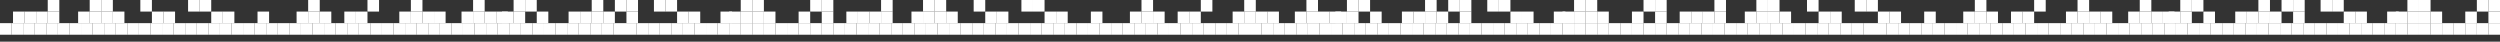 <?xml version="1.0" encoding="UTF-8"?> <svg xmlns="http://www.w3.org/2000/svg" viewBox="0 0 1440 24" fill="none"><rect x="0" y="0" width="1440" height="24" fill="#333333" stroke="none"/><rect x="80.833" width="6.667" height="6.667" fill="white"></rect><rect x="87.5" y="6.667" width="6.667" height="6.667" fill="white"></rect><rect x="94.167" y="6.667" width="6.667" height="6.667" fill="white"></rect><rect x="211.667" width="6.667" height="6.667" fill="white"></rect><rect x="198.333" y="6.667" width="6.667" height="6.667" fill="white"></rect><rect x="205" y="6.667" width="6.667" height="6.667" fill="white"></rect><rect x="302.5" width="6.667" height="6.667" fill="white"></rect><rect x="295.833" width="6.667" height="6.667" fill="white"></rect><rect x="309.167" y="6.667" width="6.667" height="6.667" fill="white"></rect><rect x="289.167" y="6.667" width="6.667" height="6.667" fill="white"></rect><rect x="295.833" y="6.667" width="6.667" height="6.667" fill="white"></rect><rect x="115" width="6.667" height="6.667" fill="white"></rect><rect x="108.333" width="6.667" height="6.667" fill="white"></rect><rect x="121.667" y="6.667" width="6.667" height="6.667" fill="white"></rect><rect x="128.333" y="6.667" width="6.667" height="6.667" fill="white"></rect><rect x="383.333" width="6.667" height="6.667" fill="white"></rect><rect x="376.667" width="6.667" height="6.667" fill="white"></rect><rect x="390" y="6.667" width="6.667" height="6.667" fill="white"></rect><rect x="396.667" y="6.667" width="6.667" height="6.667" fill="white"></rect><rect x="460" y="6.667" width="6.667" height="6.667" fill="white"></rect><rect x="148.333" y="6.667" width="6.667" height="6.667" fill="white"></rect><rect x="53.333" y="13.333" width="6.667" height="6.667" fill="white"></rect><rect x="46.667" y="13.333" width="6.667" height="6.667" fill="white"></rect><rect y="13.333" width="6.667" height="6.667" fill="white"></rect><rect x="40" y="13.333" width="6.667" height="6.667" fill="white"></rect><rect x="6.667" y="13.333" width="6.667" height="6.667" fill="white"></rect><rect x="13.333" y="13.333" width="6.667" height="6.667" fill="white"></rect><rect x="20" y="13.333" width="6.667" height="6.667" fill="white"></rect><rect x="26.667" y="13.333" width="6.667" height="6.667" fill="white"></rect><rect x="33.333" y="13.333" width="6.667" height="6.667" fill="white"></rect><rect x="113.333" y="13.333" width="6.667" height="6.667" fill="white"></rect><rect x="106.667" y="13.333" width="6.667" height="6.667" fill="white"></rect><rect x="60" y="13.333" width="6.667" height="6.667" fill="white"></rect><rect x="100" y="13.333" width="6.667" height="6.667" fill="white"></rect><rect x="66.667" y="13.333" width="6.667" height="6.667" fill="white"></rect><rect x="73.333" y="13.333" width="6.667" height="6.667" fill="white"></rect><rect x="80" y="13.333" width="6.667" height="6.667" fill="white"></rect><rect x="86.667" y="13.333" width="6.667" height="6.667" fill="white"></rect><rect x="93.333" y="13.333" width="6.667" height="6.667" fill="white"></rect><rect x="173.333" y="13.333" width="6.667" height="6.667" fill="white"></rect><rect x="166.667" y="13.333" width="6.667" height="6.667" fill="white"></rect><rect x="120" y="13.333" width="6.667" height="6.667" fill="white"></rect><rect x="160" y="13.333" width="6.667" height="6.667" fill="white"></rect><rect x="126.667" y="13.333" width="6.667" height="6.667" fill="white"></rect><rect x="133.333" y="13.333" width="6.667" height="6.667" fill="white"></rect><rect x="140" y="13.333" width="6.667" height="6.667" fill="white"></rect><rect x="146.667" y="13.333" width="6.667" height="6.667" fill="white"></rect><rect x="153.333" y="13.333" width="6.667" height="6.667" fill="white"></rect><rect x="233.333" y="13.333" width="6.667" height="6.667" fill="white"></rect><rect x="226.667" y="13.333" width="6.667" height="6.667" fill="white"></rect><rect x="180" y="13.333" width="6.667" height="6.667" fill="white"></rect><rect x="220" y="13.333" width="6.667" height="6.667" fill="white"></rect><rect x="186.667" y="13.333" width="6.667" height="6.667" fill="white"></rect><rect x="193.333" y="13.333" width="6.667" height="6.667" fill="white"></rect><rect x="200" y="13.333" width="6.667" height="6.667" fill="white"></rect><rect x="206.667" y="13.333" width="6.667" height="6.667" fill="white"></rect><rect x="213.333" y="13.333" width="6.667" height="6.667" fill="white"></rect><rect x="293.333" y="13.333" width="6.667" height="6.667" fill="white"></rect><rect x="286.667" y="13.333" width="6.667" height="6.667" fill="white"></rect><rect x="240" y="13.333" width="6.667" height="6.667" fill="white"></rect><rect x="280" y="13.333" width="6.667" height="6.667" fill="white"></rect><rect x="246.667" y="13.333" width="6.667" height="6.667" fill="white"></rect><rect x="253.333" y="13.333" width="6.667" height="6.667" fill="white"></rect><rect x="260" y="13.333" width="6.667" height="6.667" fill="white"></rect><rect x="266.667" y="13.333" width="6.667" height="6.667" fill="white"></rect><rect x="273.333" y="13.333" width="6.667" height="6.667" fill="white"></rect><rect x="353.333" y="13.333" width="6.667" height="6.667" fill="white"></rect><rect x="346.667" y="13.333" width="6.667" height="6.667" fill="white"></rect><rect x="300" y="13.333" width="6.667" height="6.667" fill="white"></rect><rect x="340" y="13.333" width="6.667" height="6.667" fill="white"></rect><rect x="306.667" y="13.333" width="6.667" height="6.667" fill="white"></rect><rect x="313.333" y="13.333" width="6.667" height="6.667" fill="white"></rect><rect x="320" y="13.333" width="6.667" height="6.667" fill="white"></rect><rect x="326.667" y="13.333" width="6.667" height="6.667" fill="white"></rect><rect x="333.333" y="13.333" width="6.667" height="6.667" fill="white"></rect><rect x="413.333" y="13.333" width="6.667" height="6.667" fill="white"></rect><rect x="406.667" y="13.333" width="6.667" height="6.667" fill="white"></rect><rect x="360" y="13.333" width="6.667" height="6.667" fill="white"></rect><rect x="400" y="13.333" width="6.667" height="6.667" fill="white"></rect><rect x="366.667" y="13.333" width="6.667" height="6.667" fill="white"></rect><rect x="373.333" y="13.333" width="6.667" height="6.667" fill="white"></rect><rect x="380" y="13.333" width="6.667" height="6.667" fill="white"></rect><rect x="386.667" y="13.333" width="6.667" height="6.667" fill="white"></rect><rect x="393.333" y="13.333" width="6.667" height="6.667" fill="white"></rect><rect x="473.333" y="13.333" width="6.667" height="6.667" fill="white"></rect><rect x="466.667" y="13.333" width="6.667" height="6.667" fill="white"></rect><rect x="420" y="13.333" width="6.667" height="6.667" fill="white"></rect><rect x="460" y="13.333" width="6.667" height="6.667" fill="white"></rect><rect x="426.667" y="13.333" width="6.667" height="6.667" fill="white"></rect><rect x="433.333" y="13.333" width="6.667" height="6.667" fill="white"></rect><rect x="440" y="13.333" width="6.667" height="6.667" fill="white"></rect><rect x="446.667" y="13.333" width="6.667" height="6.667" fill="white"></rect><rect x="453.333" y="13.333" width="6.667" height="6.667" fill="white"></rect><rect x="7.5" y="6.667" width="6.667" height="6.667" fill="white"></rect><rect x="14.167" y="6.667" width="6.667" height="6.667" fill="white"></rect><rect x="27.5" width="6.667" height="6.667" fill="white"></rect><rect x="20.833" y="6.667" width="6.667" height="6.667" fill="white"></rect><rect x="27.5" y="6.667" width="6.667" height="6.667" fill="white"></rect><rect x="45" y="6.667" width="6.667" height="6.667" fill="white"></rect><rect x="51.667" y="6.667" width="6.667" height="6.667" fill="white"></rect><rect x="51.667" width="6.667" height="6.667" fill="white"></rect><rect x="58.333" width="6.667" height="6.667" fill="white"></rect><rect x="58.333" y="6.667" width="6.667" height="6.667" fill="white"></rect><rect x="65" y="6.667" width="6.667" height="6.667" fill="white"></rect><rect x="420" y="6.667" width="6.667" height="6.667" fill="white"></rect><rect x="426.667" y="6.667" width="6.667" height="6.667" fill="white"></rect><rect x="426.667" width="6.667" height="6.667" fill="white"></rect><rect x="415" y="6.667" width="6.667" height="6.667" fill="white"></rect><rect x="433.333" width="6.667" height="6.667" fill="white"></rect><rect x="433.333" y="6.667" width="6.667" height="6.667" fill="white"></rect><rect x="440" y="6.667" width="6.667" height="6.667" fill="white"></rect><rect x="170.833" y="6.667" width="6.667" height="6.667" fill="white"></rect><rect x="177.5" width="6.667" height="6.667" fill="white"></rect><rect x="177.5" y="6.667" width="6.667" height="6.667" fill="white"></rect><rect x="184.167" y="6.667" width="6.667" height="6.667" fill="white"></rect><rect x="230" y="6.667" width="6.667" height="6.667" fill="white"></rect><rect x="236.667" width="6.667" height="6.667" fill="white"></rect><rect x="236.667" y="6.667" width="6.667" height="6.667" fill="white"></rect><rect x="243.333" y="6.667" width="6.667" height="6.667" fill="white"></rect><rect x="250" y="6.667" width="6.667" height="6.667" fill="white"></rect><rect x="265.833" y="6.667" width="6.667" height="6.667" fill="white"></rect><rect x="272.5" width="6.667" height="6.667" fill="white"></rect><rect x="272.5" y="6.667" width="6.667" height="6.667" fill="white"></rect><rect x="279.167" y="6.667" width="6.667" height="6.667" fill="white"></rect><rect x="285.833" y="6.667" width="6.667" height="6.667" fill="white"></rect><rect x="327.5" y="6.667" width="6.667" height="6.667" fill="white"></rect><rect x="340.833" width="6.667" height="6.667" fill="white"></rect><rect x="334.167" y="6.667" width="6.667" height="6.667" fill="white"></rect><rect x="340.833" y="6.667" width="6.667" height="6.667" fill="white"></rect><rect x="347.5" y="6.667" width="6.667" height="6.667" fill="white"></rect><rect x="360.833" y="6.667" width="6.667" height="6.667" fill="white"></rect><rect x="354.167" width="6.667" height="6.667" fill="white"></rect><rect x="360.833" width="6.667" height="6.667" fill="white"></rect><rect x="473.333" y="6.667" width="6.667" height="6.667" fill="white"></rect><rect x="466.667" width="6.667" height="6.667" fill="white"></rect><rect x="473.333" width="6.667" height="6.667" fill="white"></rect><rect x="560.833" width="6.667" height="6.667" fill="white"></rect><rect x="567.5" y="6.667" width="6.667" height="6.667" fill="white"></rect><rect x="574.167" y="6.667" width="6.667" height="6.667" fill="white"></rect><rect x="691.667" width="6.667" height="6.667" fill="white"></rect><rect x="678.333" y="6.667" width="6.667" height="6.667" fill="white"></rect><rect x="685" y="6.667" width="6.667" height="6.667" fill="white"></rect><rect x="782.5" width="6.667" height="6.667" fill="white"></rect><rect x="775.833" width="6.667" height="6.667" fill="white"></rect><rect x="789.167" y="6.667" width="6.667" height="6.667" fill="white"></rect><rect x="769.167" y="6.667" width="6.667" height="6.667" fill="white"></rect><rect x="775.833" y="6.667" width="6.667" height="6.667" fill="white"></rect><rect x="595" width="6.667" height="6.667" fill="white"></rect><rect x="588.333" width="6.667" height="6.667" fill="white"></rect><rect x="601.667" y="6.667" width="6.667" height="6.667" fill="white"></rect><rect x="608.333" y="6.667" width="6.667" height="6.667" fill="white"></rect><rect x="863.333" width="6.667" height="6.667" fill="white"></rect><rect x="856.667" width="6.667" height="6.667" fill="white"></rect><rect x="870" y="6.667" width="6.667" height="6.667" fill="white"></rect><rect x="876.667" y="6.667" width="6.667" height="6.667" fill="white"></rect><rect x="940" y="6.667" width="6.667" height="6.667" fill="white"></rect><rect x="628.333" y="6.667" width="6.667" height="6.667" fill="white"></rect><rect x="533.333" y="13.333" width="6.667" height="6.667" fill="white"></rect><rect x="526.667" y="13.333" width="6.667" height="6.667" fill="white"></rect><rect x="480" y="13.333" width="6.667" height="6.667" fill="white"></rect><rect x="520" y="13.333" width="6.667" height="6.667" fill="white"></rect><rect x="486.667" y="13.333" width="6.667" height="6.667" fill="white"></rect><rect x="493.333" y="13.333" width="6.667" height="6.667" fill="white"></rect><rect x="500" y="13.333" width="6.667" height="6.667" fill="white"></rect><rect x="506.667" y="13.333" width="6.667" height="6.667" fill="white"></rect><rect x="513.333" y="13.333" width="6.667" height="6.667" fill="white"></rect><rect x="593.333" y="13.333" width="6.667" height="6.667" fill="white"></rect><rect x="586.667" y="13.333" width="6.667" height="6.667" fill="white"></rect><rect x="540" y="13.333" width="6.667" height="6.667" fill="white"></rect><rect x="580" y="13.333" width="6.667" height="6.667" fill="white"></rect><rect x="546.667" y="13.333" width="6.667" height="6.667" fill="white"></rect><rect x="553.333" y="13.333" width="6.667" height="6.667" fill="white"></rect><rect x="560" y="13.333" width="6.667" height="6.667" fill="white"></rect><rect x="566.667" y="13.333" width="6.667" height="6.667" fill="white"></rect><rect x="573.333" y="13.333" width="6.667" height="6.667" fill="white"></rect><rect x="653.333" y="13.333" width="6.667" height="6.667" fill="white"></rect><rect x="646.667" y="13.333" width="6.667" height="6.667" fill="white"></rect><rect x="600" y="13.333" width="6.667" height="6.667" fill="white"></rect><rect x="640" y="13.333" width="6.667" height="6.667" fill="white"></rect><rect x="606.667" y="13.333" width="6.667" height="6.667" fill="white"></rect><rect x="613.333" y="13.333" width="6.667" height="6.667" fill="white"></rect><rect x="620" y="13.333" width="6.667" height="6.667" fill="white"></rect><rect x="626.667" y="13.333" width="6.667" height="6.667" fill="white"></rect><rect x="633.333" y="13.333" width="6.667" height="6.667" fill="white"></rect><rect x="713.333" y="13.333" width="6.667" height="6.667" fill="white"></rect><rect x="706.667" y="13.333" width="6.667" height="6.667" fill="white"></rect><rect x="660" y="13.333" width="6.667" height="6.667" fill="white"></rect><rect x="700" y="13.333" width="6.667" height="6.667" fill="white"></rect><rect x="666.667" y="13.333" width="6.667" height="6.667" fill="white"></rect><rect x="673.333" y="13.333" width="6.667" height="6.667" fill="white"></rect><rect x="680" y="13.333" width="6.667" height="6.667" fill="white"></rect><rect x="686.667" y="13.333" width="6.667" height="6.667" fill="white"></rect><rect x="693.333" y="13.333" width="6.667" height="6.667" fill="white"></rect><rect x="773.333" y="13.333" width="6.667" height="6.667" fill="white"></rect><rect x="766.667" y="13.333" width="6.667" height="6.667" fill="white"></rect><rect x="720" y="13.333" width="6.667" height="6.667" fill="white"></rect><rect x="760" y="13.333" width="6.667" height="6.667" fill="white"></rect><rect x="726.667" y="13.333" width="6.667" height="6.667" fill="white"></rect><rect x="733.333" y="13.333" width="6.667" height="6.667" fill="white"></rect><rect x="740" y="13.333" width="6.667" height="6.667" fill="white"></rect><rect x="746.667" y="13.333" width="6.667" height="6.667" fill="white"></rect><rect x="753.333" y="13.333" width="6.667" height="6.667" fill="white"></rect><rect x="833.333" y="13.333" width="6.667" height="6.667" fill="white"></rect><rect x="826.667" y="13.333" width="6.667" height="6.667" fill="white"></rect><rect x="780" y="13.333" width="6.667" height="6.667" fill="white"></rect><rect x="820" y="13.333" width="6.667" height="6.667" fill="white"></rect><rect x="786.667" y="13.333" width="6.667" height="6.667" fill="white"></rect><rect x="793.333" y="13.333" width="6.667" height="6.667" fill="white"></rect><rect x="800" y="13.333" width="6.667" height="6.667" fill="white"></rect><rect x="806.667" y="13.333" width="6.667" height="6.667" fill="white"></rect><rect x="813.333" y="13.333" width="6.667" height="6.667" fill="white"></rect><rect x="893.333" y="13.333" width="6.667" height="6.667" fill="white"></rect><rect x="886.667" y="13.333" width="6.667" height="6.667" fill="white"></rect><rect x="840" y="13.333" width="6.667" height="6.667" fill="white"></rect><rect x="880" y="13.333" width="6.667" height="6.667" fill="white"></rect><rect x="846.667" y="13.333" width="6.667" height="6.667" fill="white"></rect><rect x="853.333" y="13.333" width="6.667" height="6.667" fill="white"></rect><rect x="860" y="13.333" width="6.667" height="6.667" fill="white"></rect><rect x="866.667" y="13.333" width="6.667" height="6.667" fill="white"></rect><rect x="873.333" y="13.333" width="6.667" height="6.667" fill="white"></rect><rect x="953.333" y="13.333" width="6.667" height="6.667" fill="white"></rect><rect x="946.667" y="13.333" width="6.667" height="6.667" fill="white"></rect><rect x="900" y="13.333" width="6.667" height="6.667" fill="white"></rect><rect x="940" y="13.333" width="6.667" height="6.667" fill="white"></rect><rect x="906.667" y="13.333" width="6.667" height="6.667" fill="white"></rect><rect x="913.333" y="13.333" width="6.667" height="6.667" fill="white"></rect><rect x="920" y="13.333" width="6.667" height="6.667" fill="white"></rect><rect x="926.667" y="13.333" width="6.667" height="6.667" fill="white"></rect><rect x="933.333" y="13.333" width="6.667" height="6.667" fill="white"></rect><rect x="487.5" y="6.667" width="6.667" height="6.667" fill="white"></rect><rect x="494.167" y="6.667" width="6.667" height="6.667" fill="white"></rect><rect x="507.5" width="6.667" height="6.667" fill="white"></rect><rect x="500.833" y="6.667" width="6.667" height="6.667" fill="white"></rect><rect x="507.5" y="6.667" width="6.667" height="6.667" fill="white"></rect><rect x="525" y="6.667" width="6.667" height="6.667" fill="white"></rect><rect x="531.667" y="6.667" width="6.667" height="6.667" fill="white"></rect><rect x="531.667" width="6.667" height="6.667" fill="white"></rect><rect x="538.333" width="6.667" height="6.667" fill="white"></rect><rect x="538.333" y="6.667" width="6.667" height="6.667" fill="white"></rect><rect x="545" y="6.667" width="6.667" height="6.667" fill="white"></rect><rect x="900" y="6.667" width="6.667" height="6.667" fill="white"></rect><rect x="906.667" y="6.667" width="6.667" height="6.667" fill="white"></rect><rect x="906.667" width="6.667" height="6.667" fill="white"></rect><rect x="895" y="6.667" width="6.667" height="6.667" fill="white"></rect><rect x="913.333" width="6.667" height="6.667" fill="white"></rect><rect x="913.333" y="6.667" width="6.667" height="6.667" fill="white"></rect><rect x="920" y="6.667" width="6.667" height="6.667" fill="white"></rect><rect x="650.833" y="6.667" width="6.667" height="6.667" fill="white"></rect><rect x="657.5" width="6.667" height="6.667" fill="white"></rect><rect x="657.5" y="6.667" width="6.667" height="6.667" fill="white"></rect><rect x="664.167" y="6.667" width="6.667" height="6.667" fill="white"></rect><rect x="710" y="6.667" width="6.667" height="6.667" fill="white"></rect><rect x="716.667" width="6.667" height="6.667" fill="white"></rect><rect x="716.667" y="6.667" width="6.667" height="6.667" fill="white"></rect><rect x="723.333" y="6.667" width="6.667" height="6.667" fill="white"></rect><rect x="730" y="6.667" width="6.667" height="6.667" fill="white"></rect><rect x="745.833" y="6.667" width="6.667" height="6.667" fill="white"></rect><rect x="752.5" width="6.667" height="6.667" fill="white"></rect><rect x="752.5" y="6.667" width="6.667" height="6.667" fill="white"></rect><rect x="759.167" y="6.667" width="6.667" height="6.667" fill="white"></rect><rect x="765.833" y="6.667" width="6.667" height="6.667" fill="white"></rect><rect x="807.5" y="6.667" width="6.667" height="6.667" fill="white"></rect><rect x="820.833" width="6.667" height="6.667" fill="white"></rect><rect x="814.167" y="6.667" width="6.667" height="6.667" fill="white"></rect><rect x="820.833" y="6.667" width="6.667" height="6.667" fill="white"></rect><rect x="827.5" y="6.667" width="6.667" height="6.667" fill="white"></rect><rect x="840.833" y="6.667" width="6.667" height="6.667" fill="white"></rect><rect x="834.167" width="6.667" height="6.667" fill="white"></rect><rect x="840.833" width="6.667" height="6.667" fill="white"></rect><rect x="953.333" y="6.667" width="6.667" height="6.667" fill="white"></rect><rect x="946.667" width="6.667" height="6.667" fill="white"></rect><rect x="953.333" width="6.667" height="6.667" fill="white"></rect><rect x="1040.833" width="6.667" height="6.667" fill="white"></rect><rect x="1047.5" y="6.667" width="6.667" height="6.667" fill="white"></rect><rect x="1054.167" y="6.667" width="6.667" height="6.667" fill="white"></rect><rect x="1171.667" width="6.667" height="6.667" fill="white"></rect><rect x="1158.333" y="6.667" width="6.667" height="6.667" fill="white"></rect><rect x="1165" y="6.667" width="6.667" height="6.667" fill="white"></rect><rect x="1262.5" width="6.667" height="6.667" fill="white"></rect><rect x="1255.833" width="6.667" height="6.667" fill="white"></rect><rect x="1269.167" y="6.667" width="6.667" height="6.667" fill="white"></rect><rect x="1249.167" y="6.667" width="6.667" height="6.667" fill="white"></rect><rect x="1255.833" y="6.667" width="6.667" height="6.667" fill="white"></rect><rect x="1075" width="6.667" height="6.667" fill="white"></rect><rect x="1068.333" width="6.667" height="6.667" fill="white"></rect><rect x="1081.667" y="6.667" width="6.667" height="6.667" fill="white"></rect><rect x="1088.333" y="6.667" width="6.667" height="6.667" fill="white"></rect><rect x="1343.333" width="6.667" height="6.667" fill="white"></rect><rect x="1336.667" width="6.667" height="6.667" fill="white"></rect><rect x="1350" y="6.667" width="6.667" height="6.667" fill="white"></rect><rect x="1356.667" y="6.667" width="6.667" height="6.667" fill="white"></rect><rect x="1420" y="6.667" width="6.667" height="6.667" fill="white"></rect><rect x="1108.333" y="6.667" width="6.667" height="6.667" fill="white"></rect><rect x="1013.333" y="13.333" width="6.667" height="6.667" fill="white"></rect><rect x="1006.667" y="13.333" width="6.667" height="6.667" fill="white"></rect><rect x="960" y="13.333" width="6.667" height="6.667" fill="white"></rect><rect x="1000" y="13.333" width="6.667" height="6.667" fill="white"></rect><rect x="966.667" y="13.333" width="6.667" height="6.667" fill="white"></rect><rect x="973.333" y="13.333" width="6.667" height="6.667" fill="white"></rect><rect x="980" y="13.333" width="6.667" height="6.667" fill="white"></rect><rect x="986.667" y="13.333" width="6.667" height="6.667" fill="white"></rect><rect x="993.333" y="13.333" width="6.667" height="6.667" fill="white"></rect><rect x="1073.333" y="13.333" width="6.667" height="6.667" fill="white"></rect><rect x="1066.667" y="13.333" width="6.667" height="6.667" fill="white"></rect><rect x="1020" y="13.333" width="6.667" height="6.667" fill="white"></rect><rect x="1060" y="13.333" width="6.667" height="6.667" fill="white"></rect><rect x="1026.667" y="13.333" width="6.667" height="6.667" fill="white"></rect><rect x="1033.333" y="13.333" width="6.667" height="6.667" fill="white"></rect><rect x="1040" y="13.333" width="6.667" height="6.667" fill="white"></rect><rect x="1046.667" y="13.333" width="6.667" height="6.667" fill="white"></rect><rect x="1053.333" y="13.333" width="6.667" height="6.667" fill="white"></rect><rect x="1133.333" y="13.333" width="6.667" height="6.667" fill="white"></rect><rect x="1126.667" y="13.333" width="6.667" height="6.667" fill="white"></rect><rect x="1080" y="13.333" width="6.667" height="6.667" fill="white"></rect><rect x="1120" y="13.333" width="6.667" height="6.667" fill="white"></rect><rect x="1086.667" y="13.333" width="6.667" height="6.667" fill="white"></rect><rect x="1093.333" y="13.333" width="6.667" height="6.667" fill="white"></rect><rect x="1100" y="13.333" width="6.667" height="6.667" fill="white"></rect><rect x="1106.667" y="13.333" width="6.667" height="6.667" fill="white"></rect><rect x="1113.333" y="13.333" width="6.667" height="6.667" fill="white"></rect><rect x="1193.333" y="13.333" width="6.667" height="6.667" fill="white"></rect><rect x="1186.667" y="13.333" width="6.667" height="6.667" fill="white"></rect><rect x="1140" y="13.333" width="6.667" height="6.667" fill="white"></rect><rect x="1180" y="13.333" width="6.667" height="6.667" fill="white"></rect><rect x="1146.667" y="13.333" width="6.667" height="6.667" fill="white"></rect><rect x="1153.333" y="13.333" width="6.667" height="6.667" fill="white"></rect><rect x="1160" y="13.333" width="6.667" height="6.667" fill="white"></rect><rect x="1166.667" y="13.333" width="6.667" height="6.667" fill="white"></rect><rect x="1173.333" y="13.333" width="6.667" height="6.667" fill="white"></rect><rect x="1253.333" y="13.333" width="6.667" height="6.667" fill="white"></rect><rect x="1246.667" y="13.333" width="6.667" height="6.667" fill="white"></rect><rect x="1200" y="13.333" width="6.667" height="6.667" fill="white"></rect><rect x="1240" y="13.333" width="6.667" height="6.667" fill="white"></rect><rect x="1206.667" y="13.333" width="6.667" height="6.667" fill="white"></rect><rect x="1213.333" y="13.333" width="6.667" height="6.667" fill="white"></rect><rect x="1220" y="13.333" width="6.667" height="6.667" fill="white"></rect><rect x="1226.667" y="13.333" width="6.667" height="6.667" fill="white"></rect><rect x="1233.333" y="13.333" width="6.667" height="6.667" fill="white"></rect><rect x="1313.333" y="13.333" width="6.667" height="6.667" fill="white"></rect><rect x="1306.667" y="13.333" width="6.667" height="6.667" fill="white"></rect><rect x="1260" y="13.333" width="6.667" height="6.667" fill="white"></rect><rect x="1300" y="13.333" width="6.667" height="6.667" fill="white"></rect><rect x="1266.667" y="13.333" width="6.667" height="6.667" fill="white"></rect><rect x="1273.333" y="13.333" width="6.667" height="6.667" fill="white"></rect><rect x="1280" y="13.333" width="6.667" height="6.667" fill="white"></rect><rect x="1286.667" y="13.333" width="6.667" height="6.667" fill="white"></rect><rect x="1293.333" y="13.333" width="6.667" height="6.667" fill="white"></rect><rect x="1373.333" y="13.333" width="6.667" height="6.667" fill="white"></rect><rect x="1366.667" y="13.333" width="6.667" height="6.667" fill="white"></rect><rect x="1320" y="13.333" width="6.667" height="6.667" fill="white"></rect><rect x="1360" y="13.333" width="6.667" height="6.667" fill="white"></rect><rect x="1326.667" y="13.333" width="6.667" height="6.667" fill="white"></rect><rect x="1333.333" y="13.333" width="6.667" height="6.667" fill="white"></rect><rect x="1340" y="13.333" width="6.667" height="6.667" fill="white"></rect><rect x="1346.667" y="13.333" width="6.667" height="6.667" fill="white"></rect><rect x="1353.333" y="13.333" width="6.667" height="6.667" fill="white"></rect><rect x="1433.333" y="13.333" width="6.667" height="6.667" fill="white"></rect><rect x="1426.667" y="13.333" width="6.667" height="6.667" fill="white"></rect><rect x="1380" y="13.333" width="6.667" height="6.667" fill="white"></rect><rect x="1420" y="13.333" width="6.667" height="6.667" fill="white"></rect><rect x="1386.667" y="13.333" width="6.667" height="6.667" fill="white"></rect><rect x="1393.333" y="13.333" width="6.667" height="6.667" fill="white"></rect><rect x="1400" y="13.333" width="6.667" height="6.667" fill="white"></rect><rect x="1406.667" y="13.333" width="6.667" height="6.667" fill="white"></rect><rect x="1413.333" y="13.333" width="6.667" height="6.667" fill="white"></rect><rect x="967.5" y="6.667" width="6.667" height="6.667" fill="white"></rect><rect x="974.167" y="6.667" width="6.667" height="6.667" fill="white"></rect><rect x="987.5" width="6.667" height="6.667" fill="white"></rect><rect x="980.833" y="6.667" width="6.667" height="6.667" fill="white"></rect><rect x="987.5" y="6.667" width="6.667" height="6.667" fill="white"></rect><rect x="1005" y="6.667" width="6.667" height="6.667" fill="white"></rect><rect x="1011.667" y="6.667" width="6.667" height="6.667" fill="white"></rect><rect x="1011.667" width="6.667" height="6.667" fill="white"></rect><rect x="1018.333" width="6.667" height="6.667" fill="white"></rect><rect x="1018.333" y="6.667" width="6.667" height="6.667" fill="white"></rect><rect x="1025" y="6.667" width="6.667" height="6.667" fill="white"></rect><rect x="1380" y="6.667" width="6.667" height="6.667" fill="white"></rect><rect x="1386.667" y="6.667" width="6.667" height="6.667" fill="white"></rect><rect x="1386.667" width="6.667" height="6.667" fill="white"></rect><rect x="1375" y="6.667" width="6.667" height="6.667" fill="white"></rect><rect x="1393.333" width="6.667" height="6.667" fill="white"></rect><rect x="1393.333" y="6.667" width="6.667" height="6.667" fill="white"></rect><rect x="1400" y="6.667" width="6.667" height="6.667" fill="white"></rect><rect x="1130.833" y="6.667" width="6.667" height="6.667" fill="white"></rect><rect x="1137.5" width="6.667" height="6.667" fill="white"></rect><rect x="1137.5" y="6.667" width="6.667" height="6.667" fill="white"></rect><rect x="1144.167" y="6.667" width="6.667" height="6.667" fill="white"></rect><rect x="1190" y="6.667" width="6.667" height="6.667" fill="white"></rect><rect x="1196.667" width="6.667" height="6.667" fill="white"></rect><rect x="1196.667" y="6.667" width="6.667" height="6.667" fill="white"></rect><rect x="1203.333" y="6.667" width="6.667" height="6.667" fill="white"></rect><rect x="1210" y="6.667" width="6.667" height="6.667" fill="white"></rect><rect x="1225.833" y="6.667" width="6.667" height="6.667" fill="white"></rect><rect x="1232.5" width="6.667" height="6.667" fill="white"></rect><rect x="1232.5" y="6.667" width="6.667" height="6.667" fill="white"></rect><rect x="1239.167" y="6.667" width="6.667" height="6.667" fill="white"></rect><rect x="1245.833" y="6.667" width="6.667" height="6.667" fill="white"></rect><rect x="1287.5" y="6.667" width="6.667" height="6.667" fill="white"></rect><rect x="1300.833" width="6.667" height="6.667" fill="white"></rect><rect x="1294.167" y="6.667" width="6.667" height="6.667" fill="white"></rect><rect x="1300.833" y="6.667" width="6.667" height="6.667" fill="white"></rect><rect x="1307.5" y="6.667" width="6.667" height="6.667" fill="white"></rect><rect x="1320.833" y="6.667" width="6.667" height="6.667" fill="white"></rect><rect x="1314.167" width="6.667" height="6.667" fill="white"></rect><rect x="1320.833" width="6.667" height="6.667" fill="white"></rect><rect x="1433.333" y="6.667" width="6.667" height="6.667" fill="white"></rect><rect x="1426.667" width="6.667" height="6.667" fill="white"></rect><rect x="1433.333" width="6.667" height="6.667" fill="white"></rect></svg> 